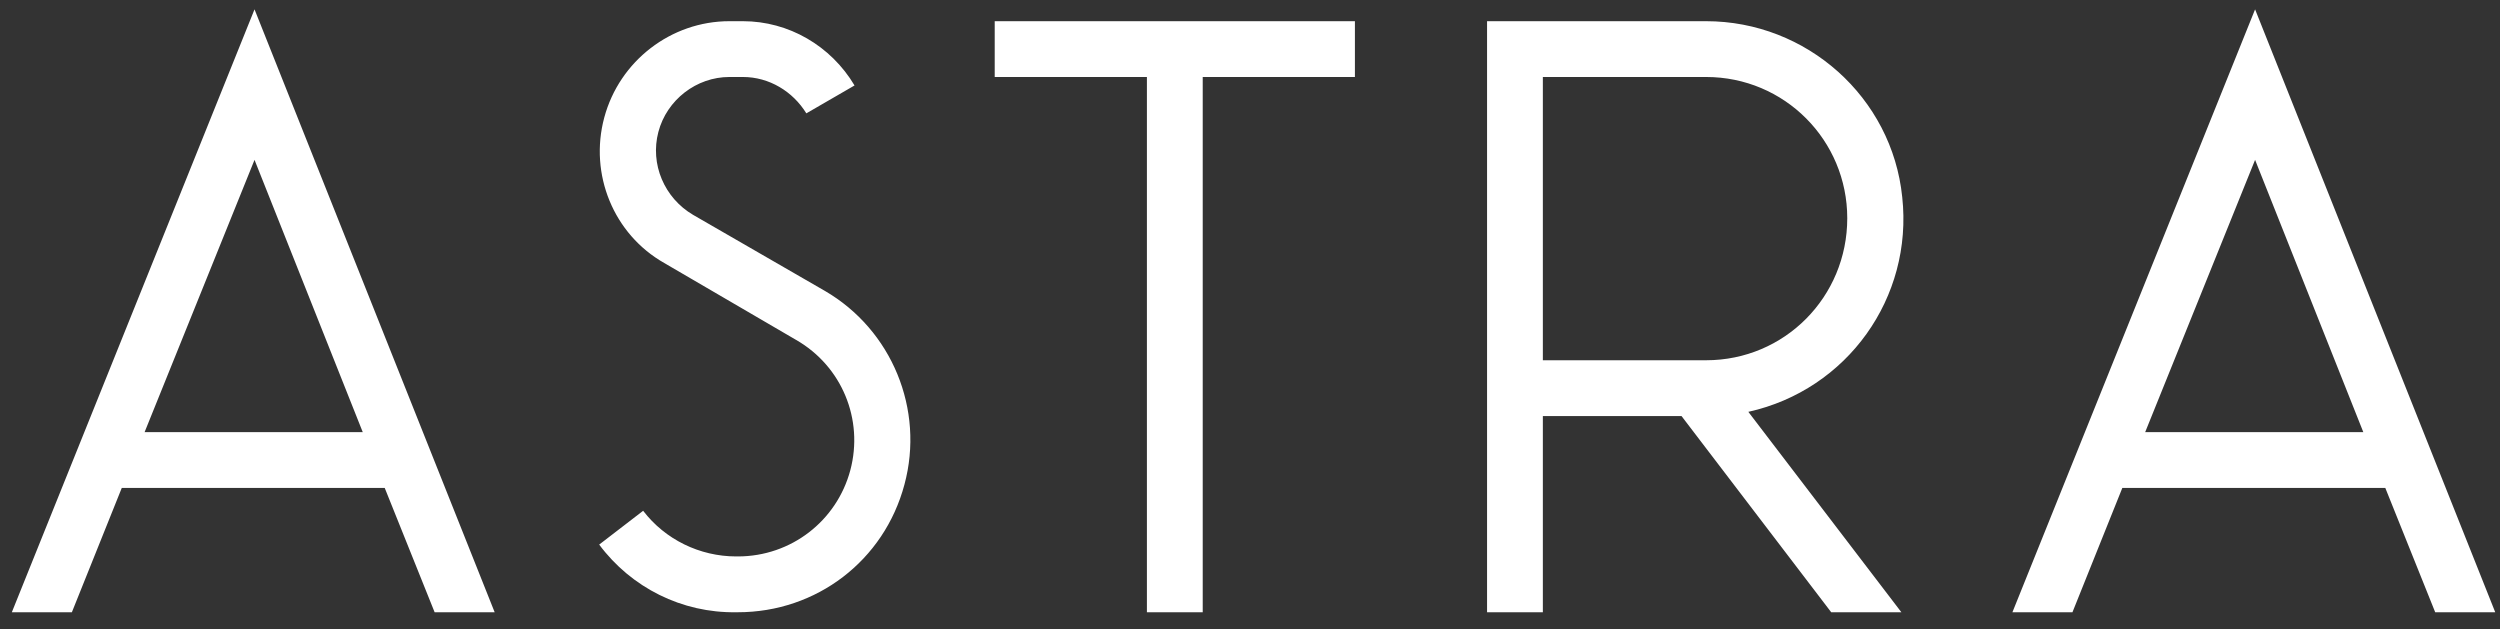 <svg width="147" height="37" viewBox="0 0 147 37" fill="none" xmlns="http://www.w3.org/2000/svg">
<rect x="0" y="0" width="147" height="37" fill="#333333" stroke="none"/>
<path d="M4.226 36H0.696L14.966 0.55L29.086 36H25.556L22.622 28.691H7.16L4.226 36ZM14.966 9.4L8.502 25.41H21.33L14.966 9.4ZM43.286 32.718H43.386C46.518 32.718 49.203 30.63 49.999 27.647C50.794 24.664 49.501 21.532 46.816 19.99L39.06 15.466C36.077 13.775 34.635 10.245 35.53 6.914C36.425 3.583 39.458 1.246 42.889 1.246H43.684C46.369 1.246 48.855 2.688 50.247 5.025L47.413 6.665C46.618 5.373 45.225 4.527 43.684 4.527H42.889C40.95 4.527 39.209 5.87 38.712 7.759C38.215 9.649 39.06 11.637 40.751 12.632L48.507 17.107C52.435 19.394 54.374 24.067 53.181 28.492C51.987 32.967 48.01 36 43.386 36H43.286C40.104 36.05 37.121 34.558 35.232 32.022L37.817 30.034C39.11 31.724 41.148 32.718 43.286 32.718ZM67.438 36V4.527H58.489V1.246H79.669V4.527H70.72V36H67.438ZM90.72 24.465V36H87.439V1.246H100.316C106.233 1.246 111.254 5.721 111.851 11.588C112.497 17.504 108.619 22.924 102.802 24.216L111.801 36H107.675L98.874 24.465H90.72ZM90.72 4.527V21.183H100.316C104.94 21.183 108.619 17.455 108.619 12.831C108.619 8.256 104.94 4.527 100.316 4.527H90.72ZM121.86 36H118.33L132.599 0.55L146.72 36H143.19L140.256 28.691H124.793L121.86 36ZM132.599 9.4L126.136 25.41H138.963L132.599 9.4Z" fill="white"/>
</svg>
